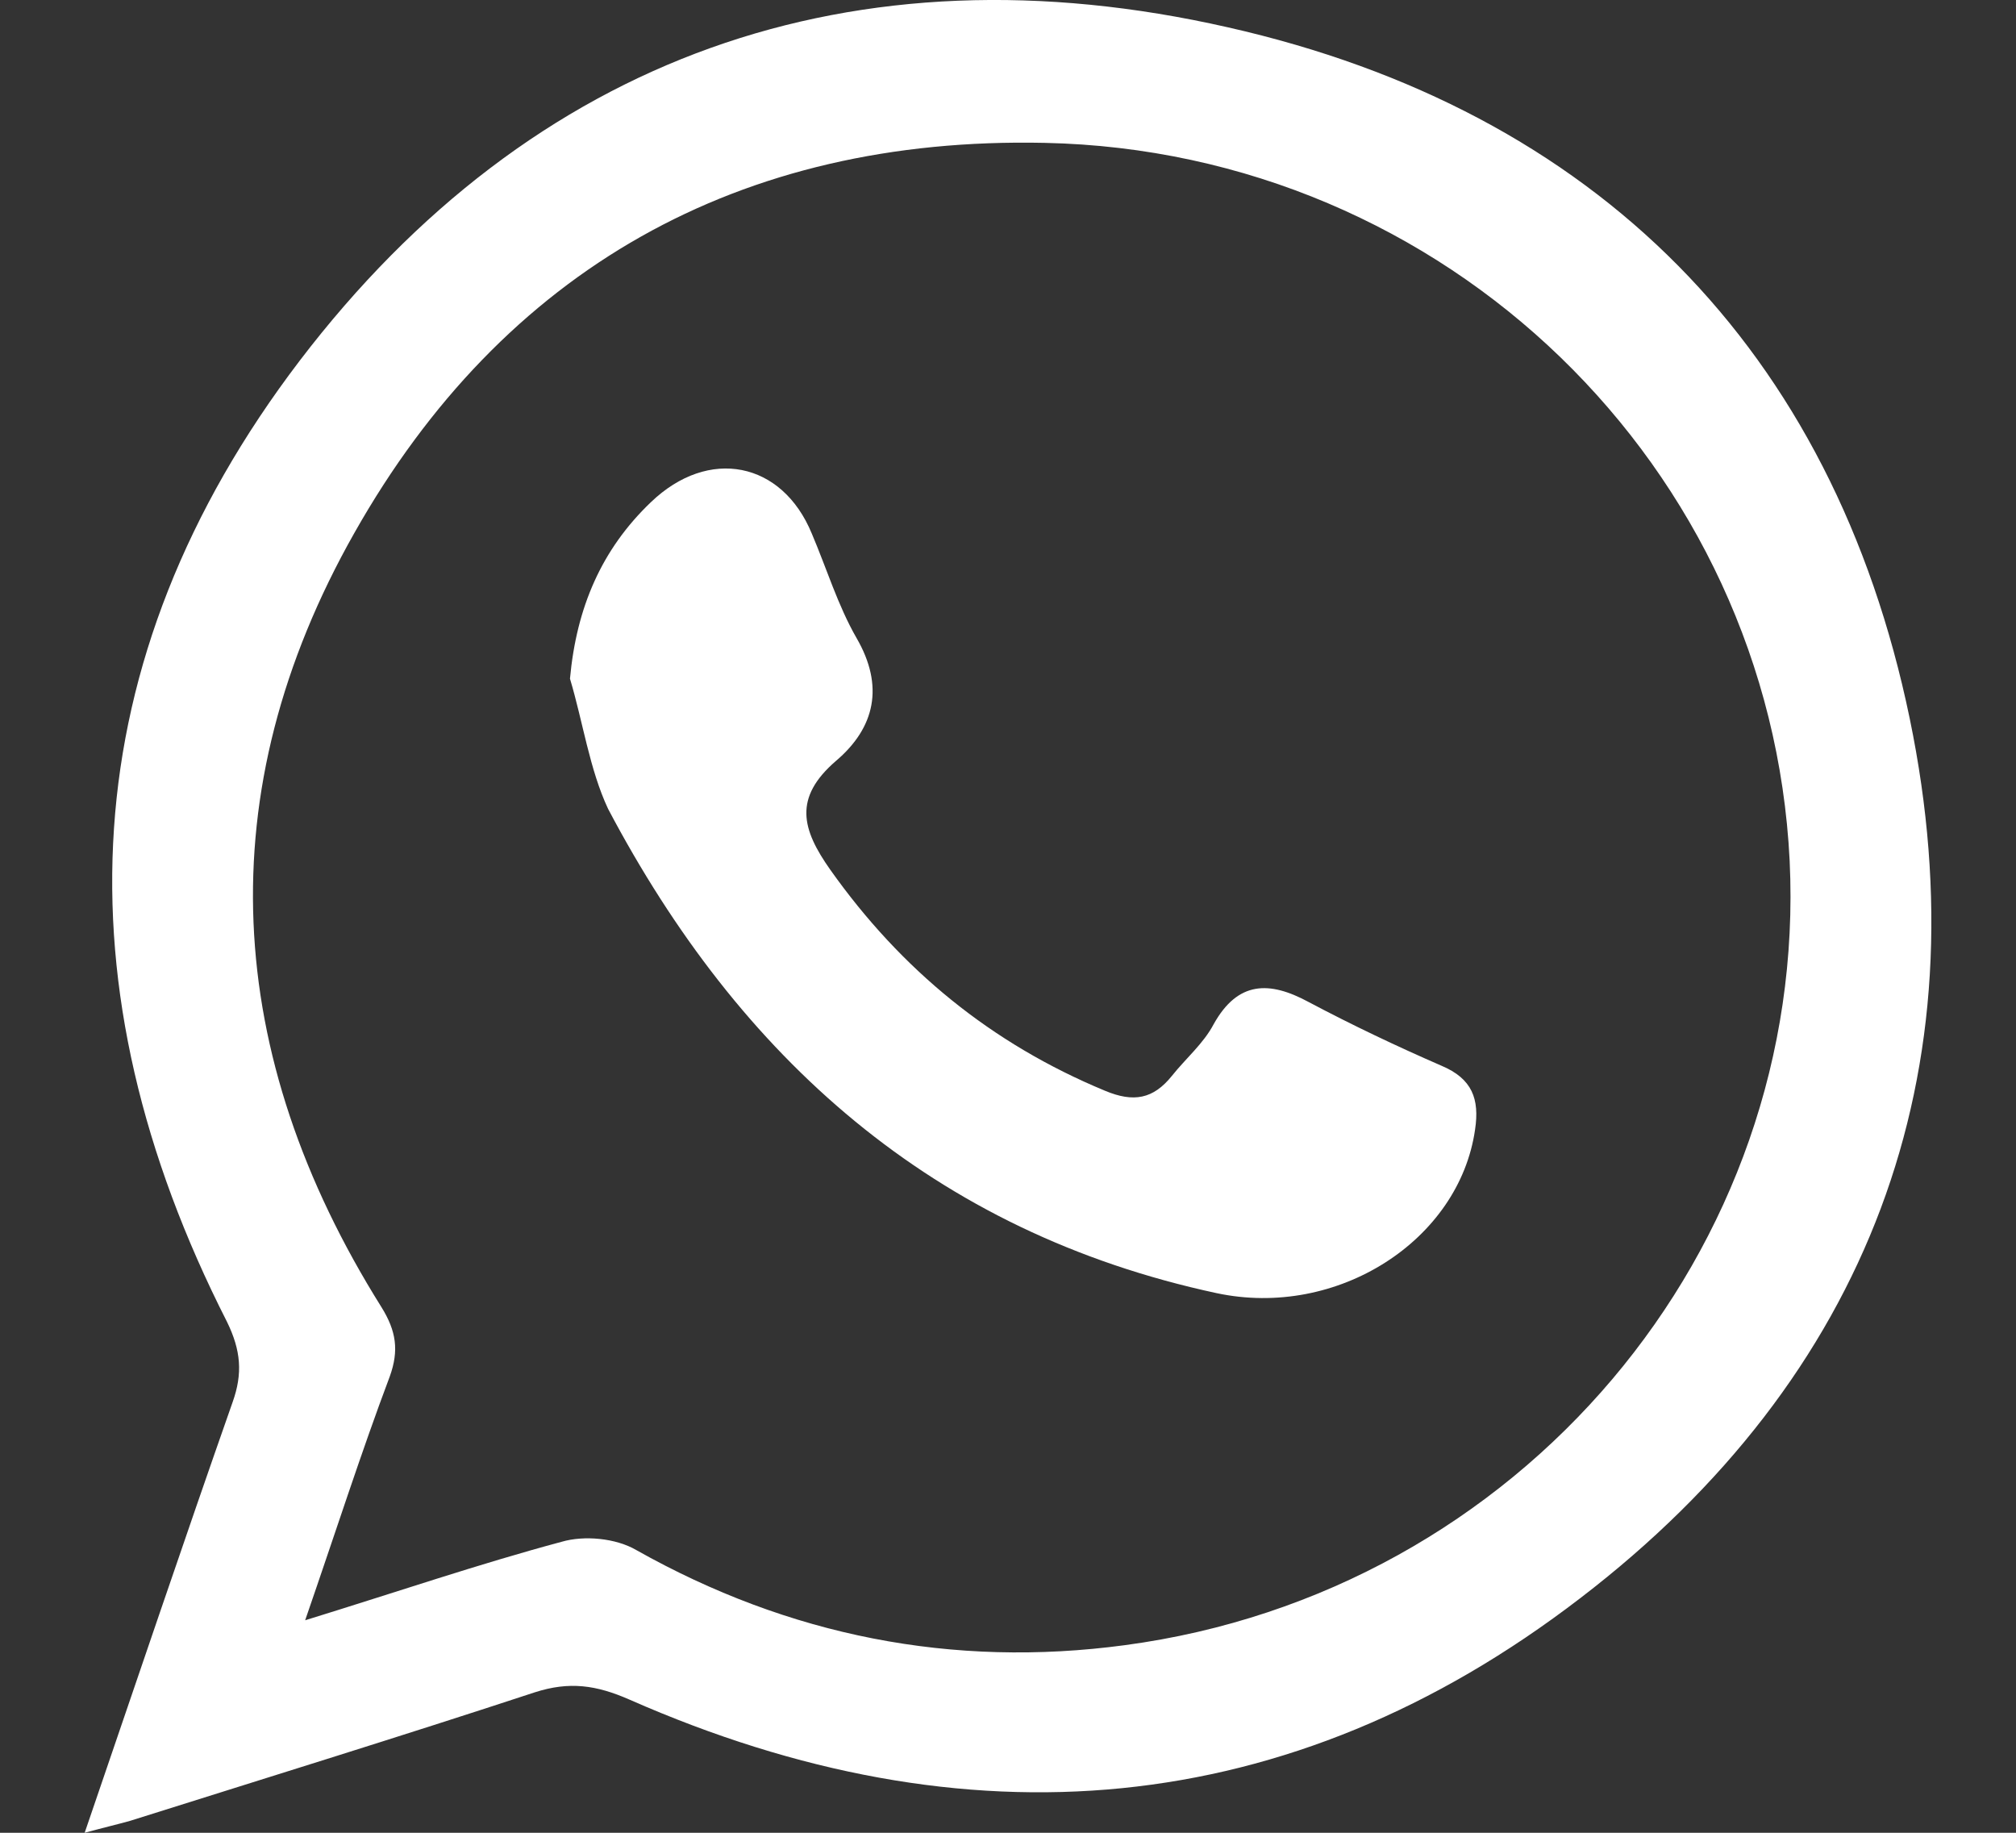 <svg xmlns="http://www.w3.org/2000/svg" fill="none" viewBox="0 0 22 20" height="20" width="22">
<rect x="0" y="0" width="22" height="20" fill="#333333" stroke="none"/>
<g id="Group 153">
<path fill="white" d="M0.924 20C1.483 18.367 2 16.834 2.538 15.302C2.65 14.989 2.63 14.737 2.477 14.424C0.62 10.774 0.782 7.205 3.269 3.938C5.807 0.611 9.319 -0.629 13.399 0.298C17.419 1.206 20.007 3.817 20.84 7.84C21.642 11.712 20.393 15.029 17.246 17.439C14.069 19.879 10.537 20.161 6.872 18.548C6.507 18.387 6.213 18.346 5.837 18.467C4.365 18.951 2.893 19.405 1.422 19.869C1.28 19.909 1.148 19.939 0.924 20ZM3.33 17.681C4.345 17.368 5.228 17.066 6.131 16.824C6.375 16.753 6.72 16.784 6.944 16.915C8.608 17.852 10.395 18.205 12.273 17.953C16.587 17.378 19.733 13.638 19.53 9.393C19.317 5.098 15.785 1.65 11.4 1.559C8.07 1.488 5.492 2.94 3.868 5.814C2.264 8.647 2.437 11.51 4.162 14.263C4.325 14.525 4.355 14.737 4.254 15.019C3.939 15.856 3.665 16.713 3.33 17.681Z" id="Vector"></path>
<path fill="white" d="M6.22 7.406C6.291 6.629 6.565 5.994 7.103 5.48C7.733 4.875 8.535 5.036 8.859 5.823C9.022 6.206 9.144 6.609 9.347 6.962C9.651 7.486 9.55 7.94 9.123 8.303C8.656 8.706 8.748 9.049 9.062 9.493C9.834 10.582 10.818 11.388 12.057 11.902C12.371 12.034 12.585 11.993 12.788 11.741C12.94 11.55 13.133 11.388 13.244 11.177C13.508 10.703 13.853 10.703 14.28 10.934C14.757 11.187 15.244 11.418 15.731 11.63C16.066 11.771 16.147 11.993 16.097 12.326C15.924 13.536 14.594 14.393 13.275 14.111C10.179 13.445 8.068 11.54 6.636 8.827C6.433 8.394 6.362 7.879 6.22 7.406Z" id="Vector_2"></path>
</g>
</svg>
